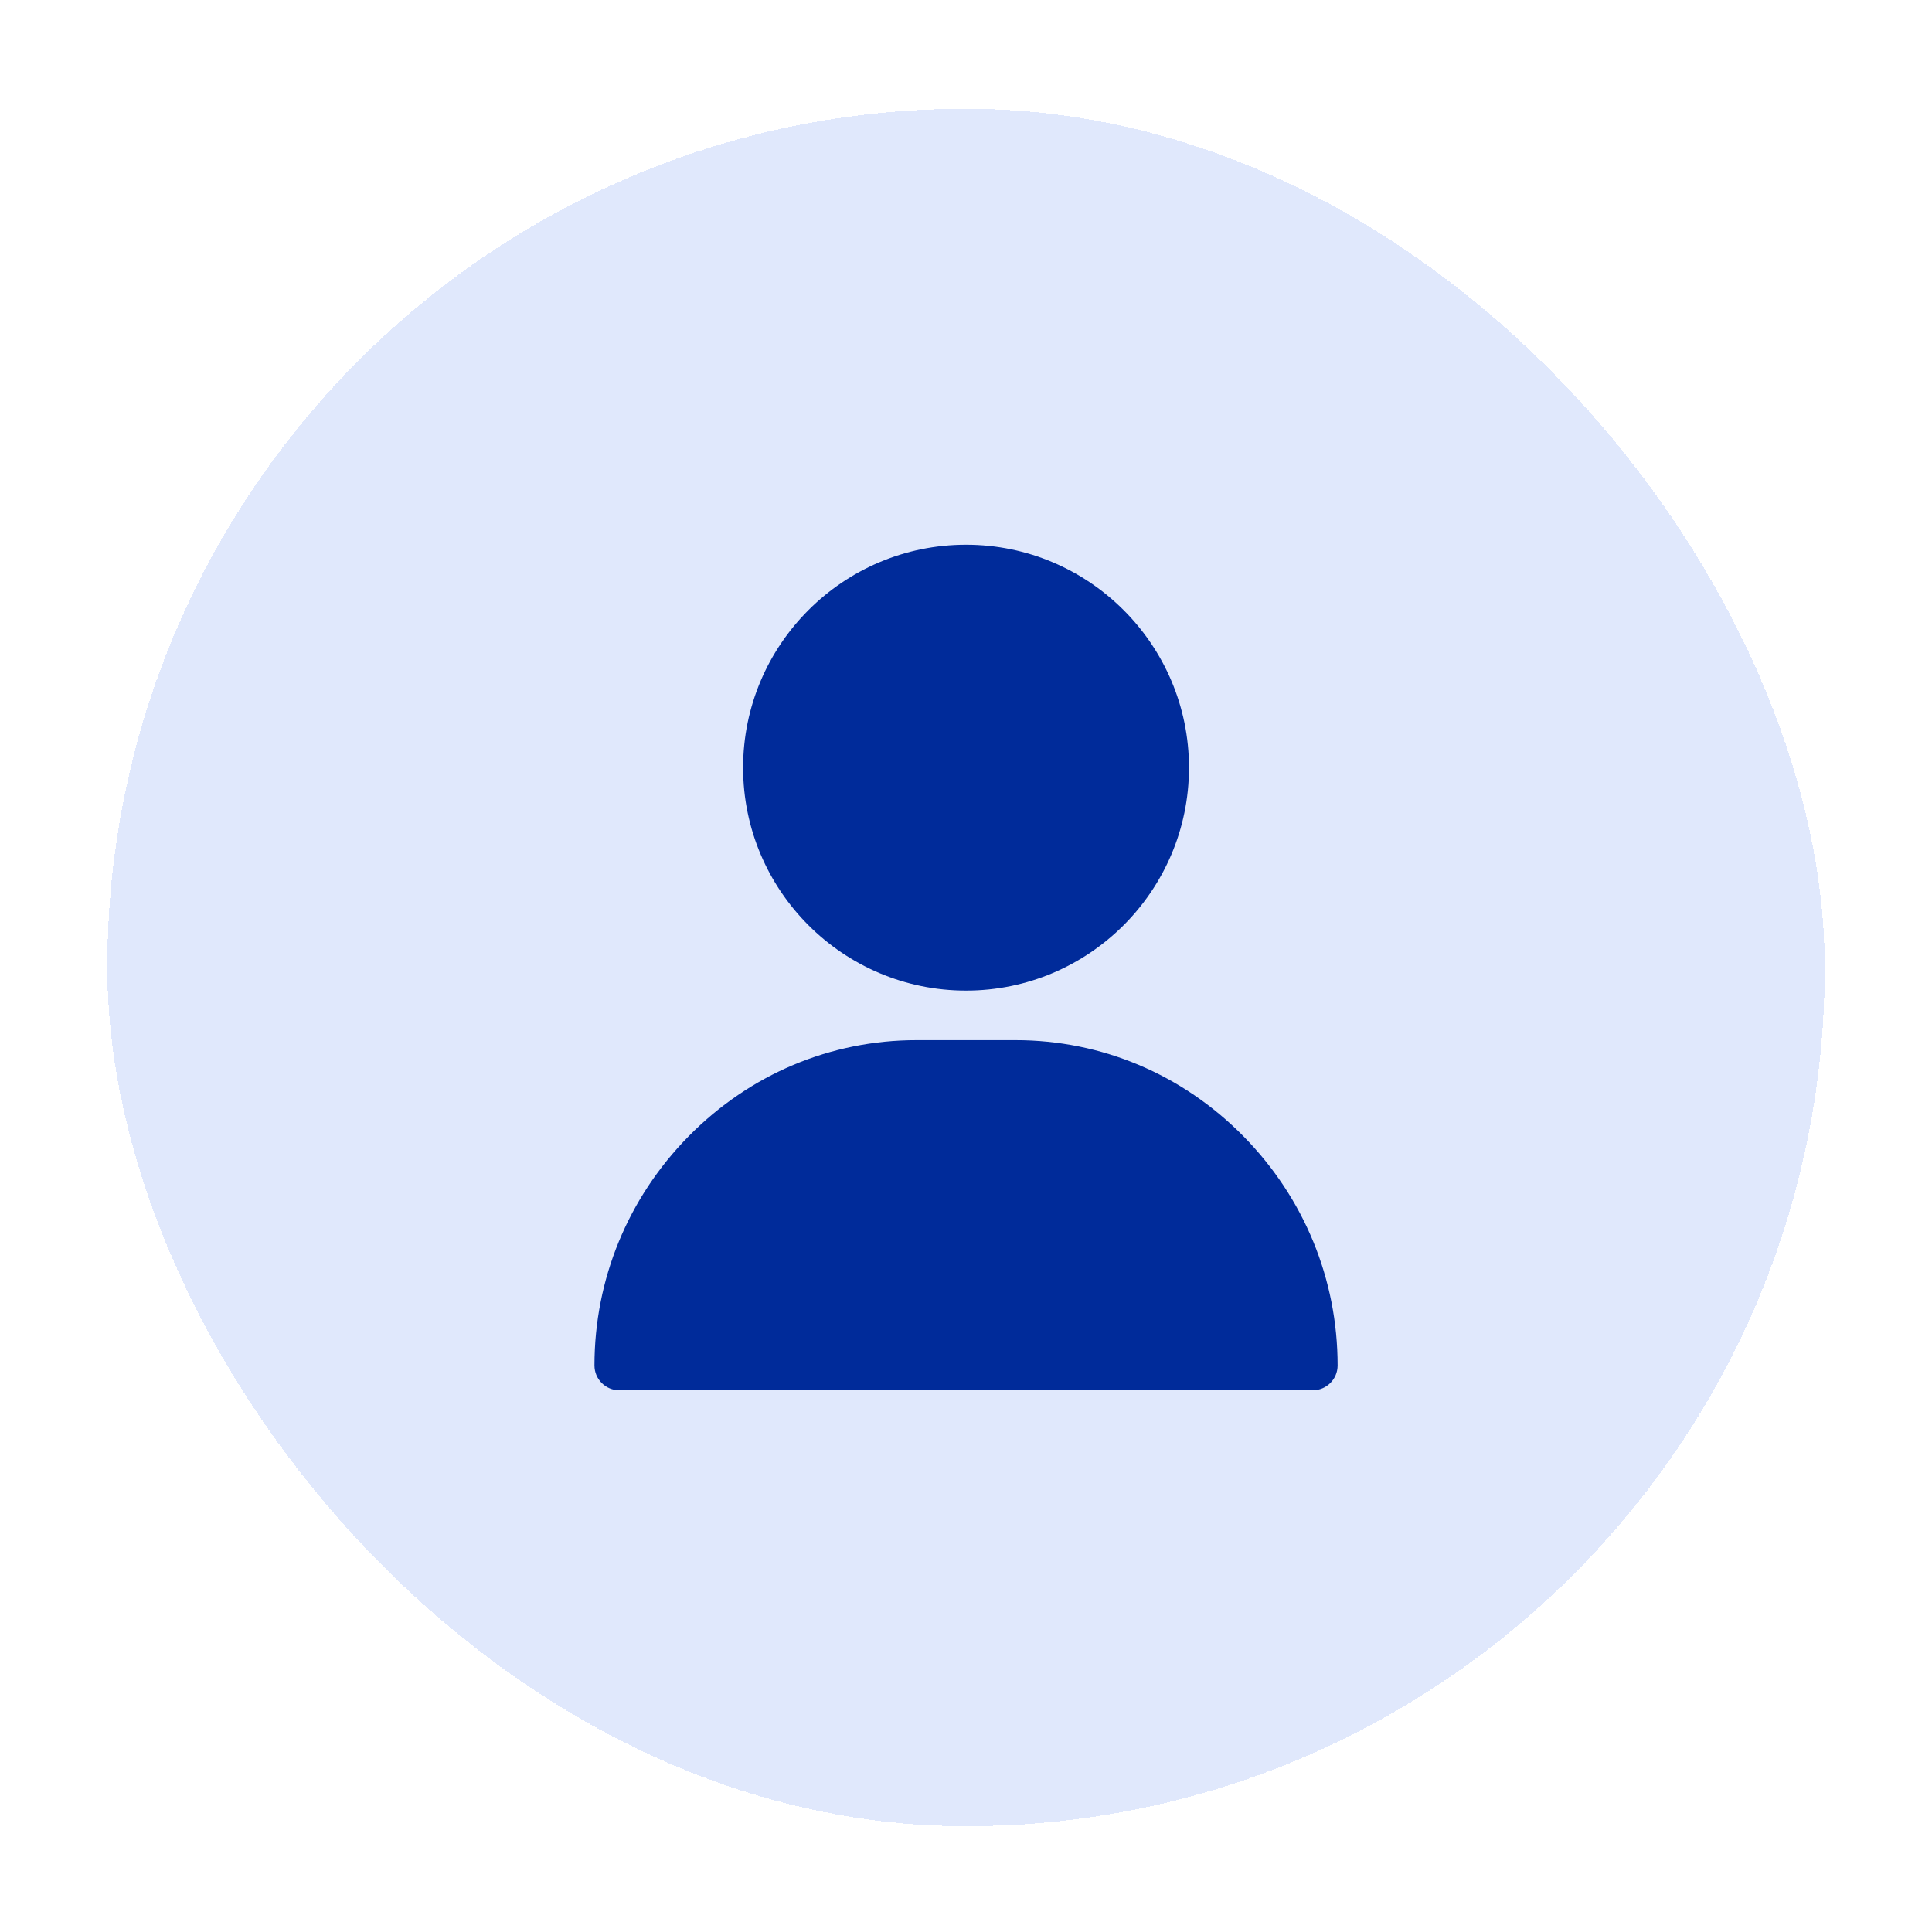 <svg width="72" height="71" viewBox="0 0 72 71" fill="none" xmlns="http://www.w3.org/2000/svg">
<g filter="url(#filter0_dd_3385_9344)">
<rect x="4" y="2.023" width="64.003" height="64.003" rx="32.001" fill="#C2D3FA" fill-opacity="0.5" shape-rendering="crispEdges"/>
<g clip-path="url(#clip0_3385_9344)">
<path d="M36.001 18.27C31.42 18.27 27.693 21.997 27.693 26.578C27.693 31.159 31.42 34.886 36.001 34.886C40.583 34.886 44.31 31.159 44.31 26.578C44.31 21.997 40.583 18.27 36.001 18.27Z" fill="#002B9A"/>
<path d="M46.339 40.314C44.064 38.004 41.048 36.733 37.848 36.733H34.155C30.954 36.733 27.939 38.004 25.664 40.314C23.401 42.612 22.154 45.646 22.154 48.856C22.154 49.366 22.567 49.78 23.077 49.78H48.925C49.435 49.78 49.849 49.366 49.849 48.856C49.849 45.646 48.602 42.612 46.339 40.314Z" fill="#002B9A"/>
</g>
</g>
<defs>
<filter id="filter0_dd_3385_9344" x="0.954" y="-0.008" width="70.095" height="70.095" filterUnits="userSpaceOnUse" color-interpolation-filters="sRGB">
<feFlood flood-opacity="0" result="BackgroundImageFix"/>
<feColorMatrix in="SourceAlpha" type="matrix" values="0 0 0 0 0 0 0 0 0 0 0 0 0 0 0 0 0 0 127 0" result="hardAlpha"/>
<feOffset dy="1.015"/>
<feGaussianBlur stdDeviation="1.523"/>
<feComposite in2="hardAlpha" operator="out"/>
<feColorMatrix type="matrix" values="0 0 0 0 0 0 0 0 0 0 0 0 0 0 0 0 0 0 0.1 0"/>
<feBlend mode="normal" in2="BackgroundImageFix" result="effect1_dropShadow_3385_9344"/>
<feColorMatrix in="SourceAlpha" type="matrix" values="0 0 0 0 0 0 0 0 0 0 0 0 0 0 0 0 0 0 127 0" result="hardAlpha"/>
<feOffset dy="1.015"/>
<feGaussianBlur stdDeviation="1.015"/>
<feComposite in2="hardAlpha" operator="out"/>
<feColorMatrix type="matrix" values="0 0 0 0 0 0 0 0 0 0 0 0 0 0 0 0 0 0 0.06 0"/>
<feBlend mode="normal" in2="effect1_dropShadow_3385_9344" result="effect2_dropShadow_3385_9344"/>
<feBlend mode="normal" in="SourceGraphic" in2="effect2_dropShadow_3385_9344" result="shape"/>
</filter>
<clipPath id="clip0_3385_9344">
<rect width="31.51" height="31.51" fill="white" transform="translate(20.246 18.27)"/>
</clipPath>
</defs>
</svg>

